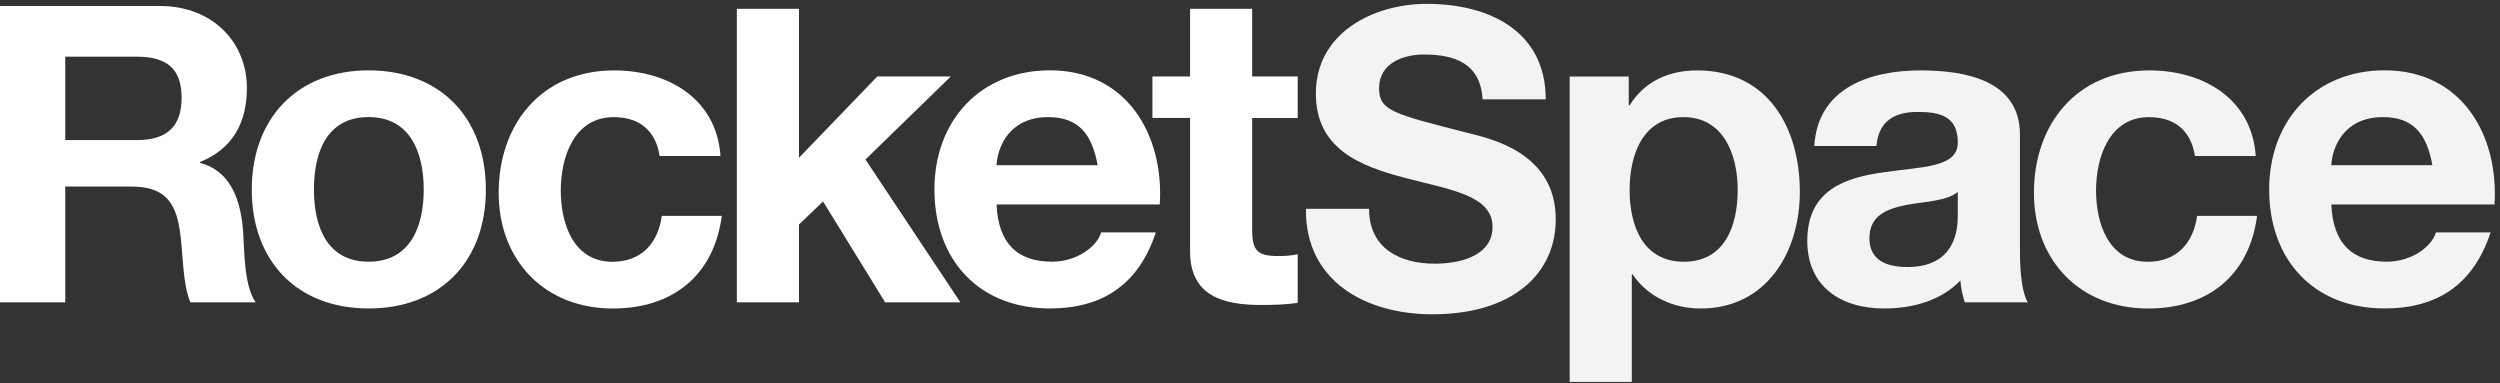 <svg width="124" height="19" viewBox="0 0 124 19" fill="none" xmlns="http://www.w3.org/2000/svg">
<rect x="0" y="0" width="124" height="19" fill="#333333" stroke="none"/>
<path d="M67.906 10.362C67.906 12.316 69.431 13.079 71.163 13.079C72.298 13.079 74.03 12.75 74.03 11.246C74.03 9.66 71.823 9.393 69.659 8.815C67.474 8.239 65.267 7.396 65.267 4.638C65.267 1.632 68.112 0.191 70.772 0.191C73.845 0.191 76.668 1.53 76.668 4.926H73.535C73.433 3.156 72.174 2.703 70.629 2.703C69.598 2.703 68.402 3.134 68.402 4.369C68.402 5.502 69.103 5.645 72.794 6.592C73.868 6.861 77.165 7.539 77.165 10.874C77.165 13.571 75.041 15.589 71.041 15.589C67.784 15.589 64.733 13.981 64.774 10.358H67.907L67.906 10.362Z" fill="#F3F3F3"/>
<path d="M77.857 3.795H80.786V5.224H80.829C81.568 4.032 82.784 3.492 84.172 3.492C87.688 3.492 89.272 6.331 89.272 9.516C89.272 12.506 87.623 15.302 84.345 15.302C83 15.302 81.72 14.716 80.981 13.611H80.938V18.943H77.856V3.795H77.857ZM86.191 9.428C86.191 7.651 85.475 5.809 83.499 5.809C81.523 5.809 80.829 7.609 80.829 9.428C80.829 11.248 81.523 12.982 83.521 12.982C85.518 12.982 86.189 11.248 86.189 9.428" fill="#F3F3F3"/>
<path d="M89.989 7.24C90.162 4.358 92.745 3.492 95.263 3.492C97.498 3.492 100.189 3.991 100.189 6.677V12.504C100.189 13.522 100.298 14.541 100.579 14.996H97.453C97.344 14.649 97.259 14.281 97.236 13.912C96.259 14.932 94.826 15.301 93.46 15.301C91.333 15.301 89.641 14.238 89.641 11.941C89.641 9.407 91.55 8.801 93.46 8.541C95.349 8.259 97.107 8.323 97.107 7.068C97.107 5.746 96.195 5.552 95.11 5.552C93.937 5.552 93.178 6.028 93.07 7.241H89.987L89.989 7.24ZM97.107 9.516C96.586 9.97 95.501 9.991 94.546 10.166C93.591 10.362 92.723 10.686 92.723 11.813C92.723 12.939 93.614 13.244 94.612 13.244C97.019 13.244 97.107 11.337 97.107 10.665V9.517V9.516Z" fill="#F3F3F3"/>
<path d="M108.869 7.739C108.674 6.482 107.871 5.81 106.589 5.81C104.615 5.81 103.964 7.805 103.964 9.451C103.964 11.098 104.594 12.984 106.525 12.984C107.958 12.984 108.783 12.075 108.977 10.708H111.951C111.56 13.677 109.499 15.302 106.548 15.302C103.162 15.302 100.883 12.918 100.883 9.56C100.883 6.202 102.966 3.492 106.612 3.492C109.259 3.492 111.691 4.878 111.885 7.739H108.869Z" fill="#F3F3F3"/>
<path d="M115.633 10.143C115.721 12.093 116.676 12.98 118.389 12.98C119.626 12.98 120.624 12.223 120.82 11.528H123.532C122.664 14.171 120.82 15.299 118.28 15.299C114.743 15.299 112.551 12.871 112.551 9.403C112.551 5.935 114.873 3.488 118.28 3.488C122.1 3.488 123.944 6.696 123.728 10.141H115.633V10.143ZM120.647 8.193C120.365 6.634 119.692 5.809 118.195 5.809C116.24 5.809 115.678 7.325 115.633 8.193H120.647Z" fill="#F3F3F3"/>
<path d="M0 0.298H7.936C10.575 0.298 12.246 2.131 12.246 4.354C12.246 6.083 11.545 7.379 9.917 8.038V8.079C11.505 8.491 11.957 10.036 12.061 11.516C12.124 12.443 12.102 14.172 12.68 14.996H9.442C9.051 14.069 9.091 12.649 8.926 11.475C8.7 9.93 8.101 9.252 6.472 9.252H3.236V14.996H0V0.298ZM3.236 6.948H6.782C8.225 6.948 9.008 6.33 9.008 4.848C9.008 3.366 8.225 2.811 6.782 2.811H3.236V6.948Z" fill="white"/>
<path d="M18.282 3.49C21.82 3.49 24.099 5.83 24.099 9.405C24.099 12.98 21.82 15.3 18.282 15.3C14.745 15.3 12.488 12.96 12.488 9.405C12.488 5.85 14.766 3.49 18.282 3.49ZM18.282 12.98C20.388 12.98 21.017 11.182 21.017 9.405C21.017 7.628 20.387 5.807 18.282 5.807C16.178 5.807 15.571 7.605 15.571 9.405C15.571 11.205 16.201 12.98 18.282 12.98Z" fill="white"/>
<path d="M32.718 7.739C32.524 6.482 31.721 5.81 30.439 5.81C28.465 5.81 27.814 7.805 27.814 9.451C27.814 11.098 28.444 12.984 30.375 12.984C31.808 12.984 32.633 12.075 32.827 10.708H35.801C35.41 13.677 33.349 15.302 30.398 15.302C27.012 15.302 24.734 12.918 24.734 9.56C24.734 6.202 26.817 3.492 30.464 3.492C33.111 3.492 35.542 4.878 35.737 7.739H32.72H32.718Z" fill="white"/>
<path d="M49.428 10.143C49.516 12.093 50.471 12.98 52.184 12.98C53.421 12.98 54.419 12.223 54.615 11.528H57.328C56.461 14.171 54.615 15.299 52.077 15.299C48.539 15.299 46.348 12.871 46.348 9.403C46.348 5.935 48.67 3.488 52.077 3.488C55.897 3.488 57.741 6.696 57.525 10.141H49.43L49.428 10.143ZM54.442 8.193C54.16 6.634 53.487 5.809 51.99 5.809C50.037 5.809 49.473 7.325 49.428 8.193H54.442Z" fill="white"/>
<path d="M62.108 3.794H64.366V5.853H62.108V11.401C62.108 12.44 62.369 12.7 63.411 12.7C63.736 12.7 64.041 12.679 64.366 12.613V15.019C63.845 15.106 63.172 15.127 62.565 15.127C60.678 15.127 59.027 14.693 59.027 12.461V5.851H57.16V3.793H59.027V0.435H62.108V3.794Z" fill="white"/>
<path d="M47.16 3.794H43.513L39.629 7.824V0.435H36.547V14.997H39.629V11.139L40.822 9.991L43.904 14.997H47.637L42.926 7.911L47.16 3.794Z" fill="white"/>
</svg>
